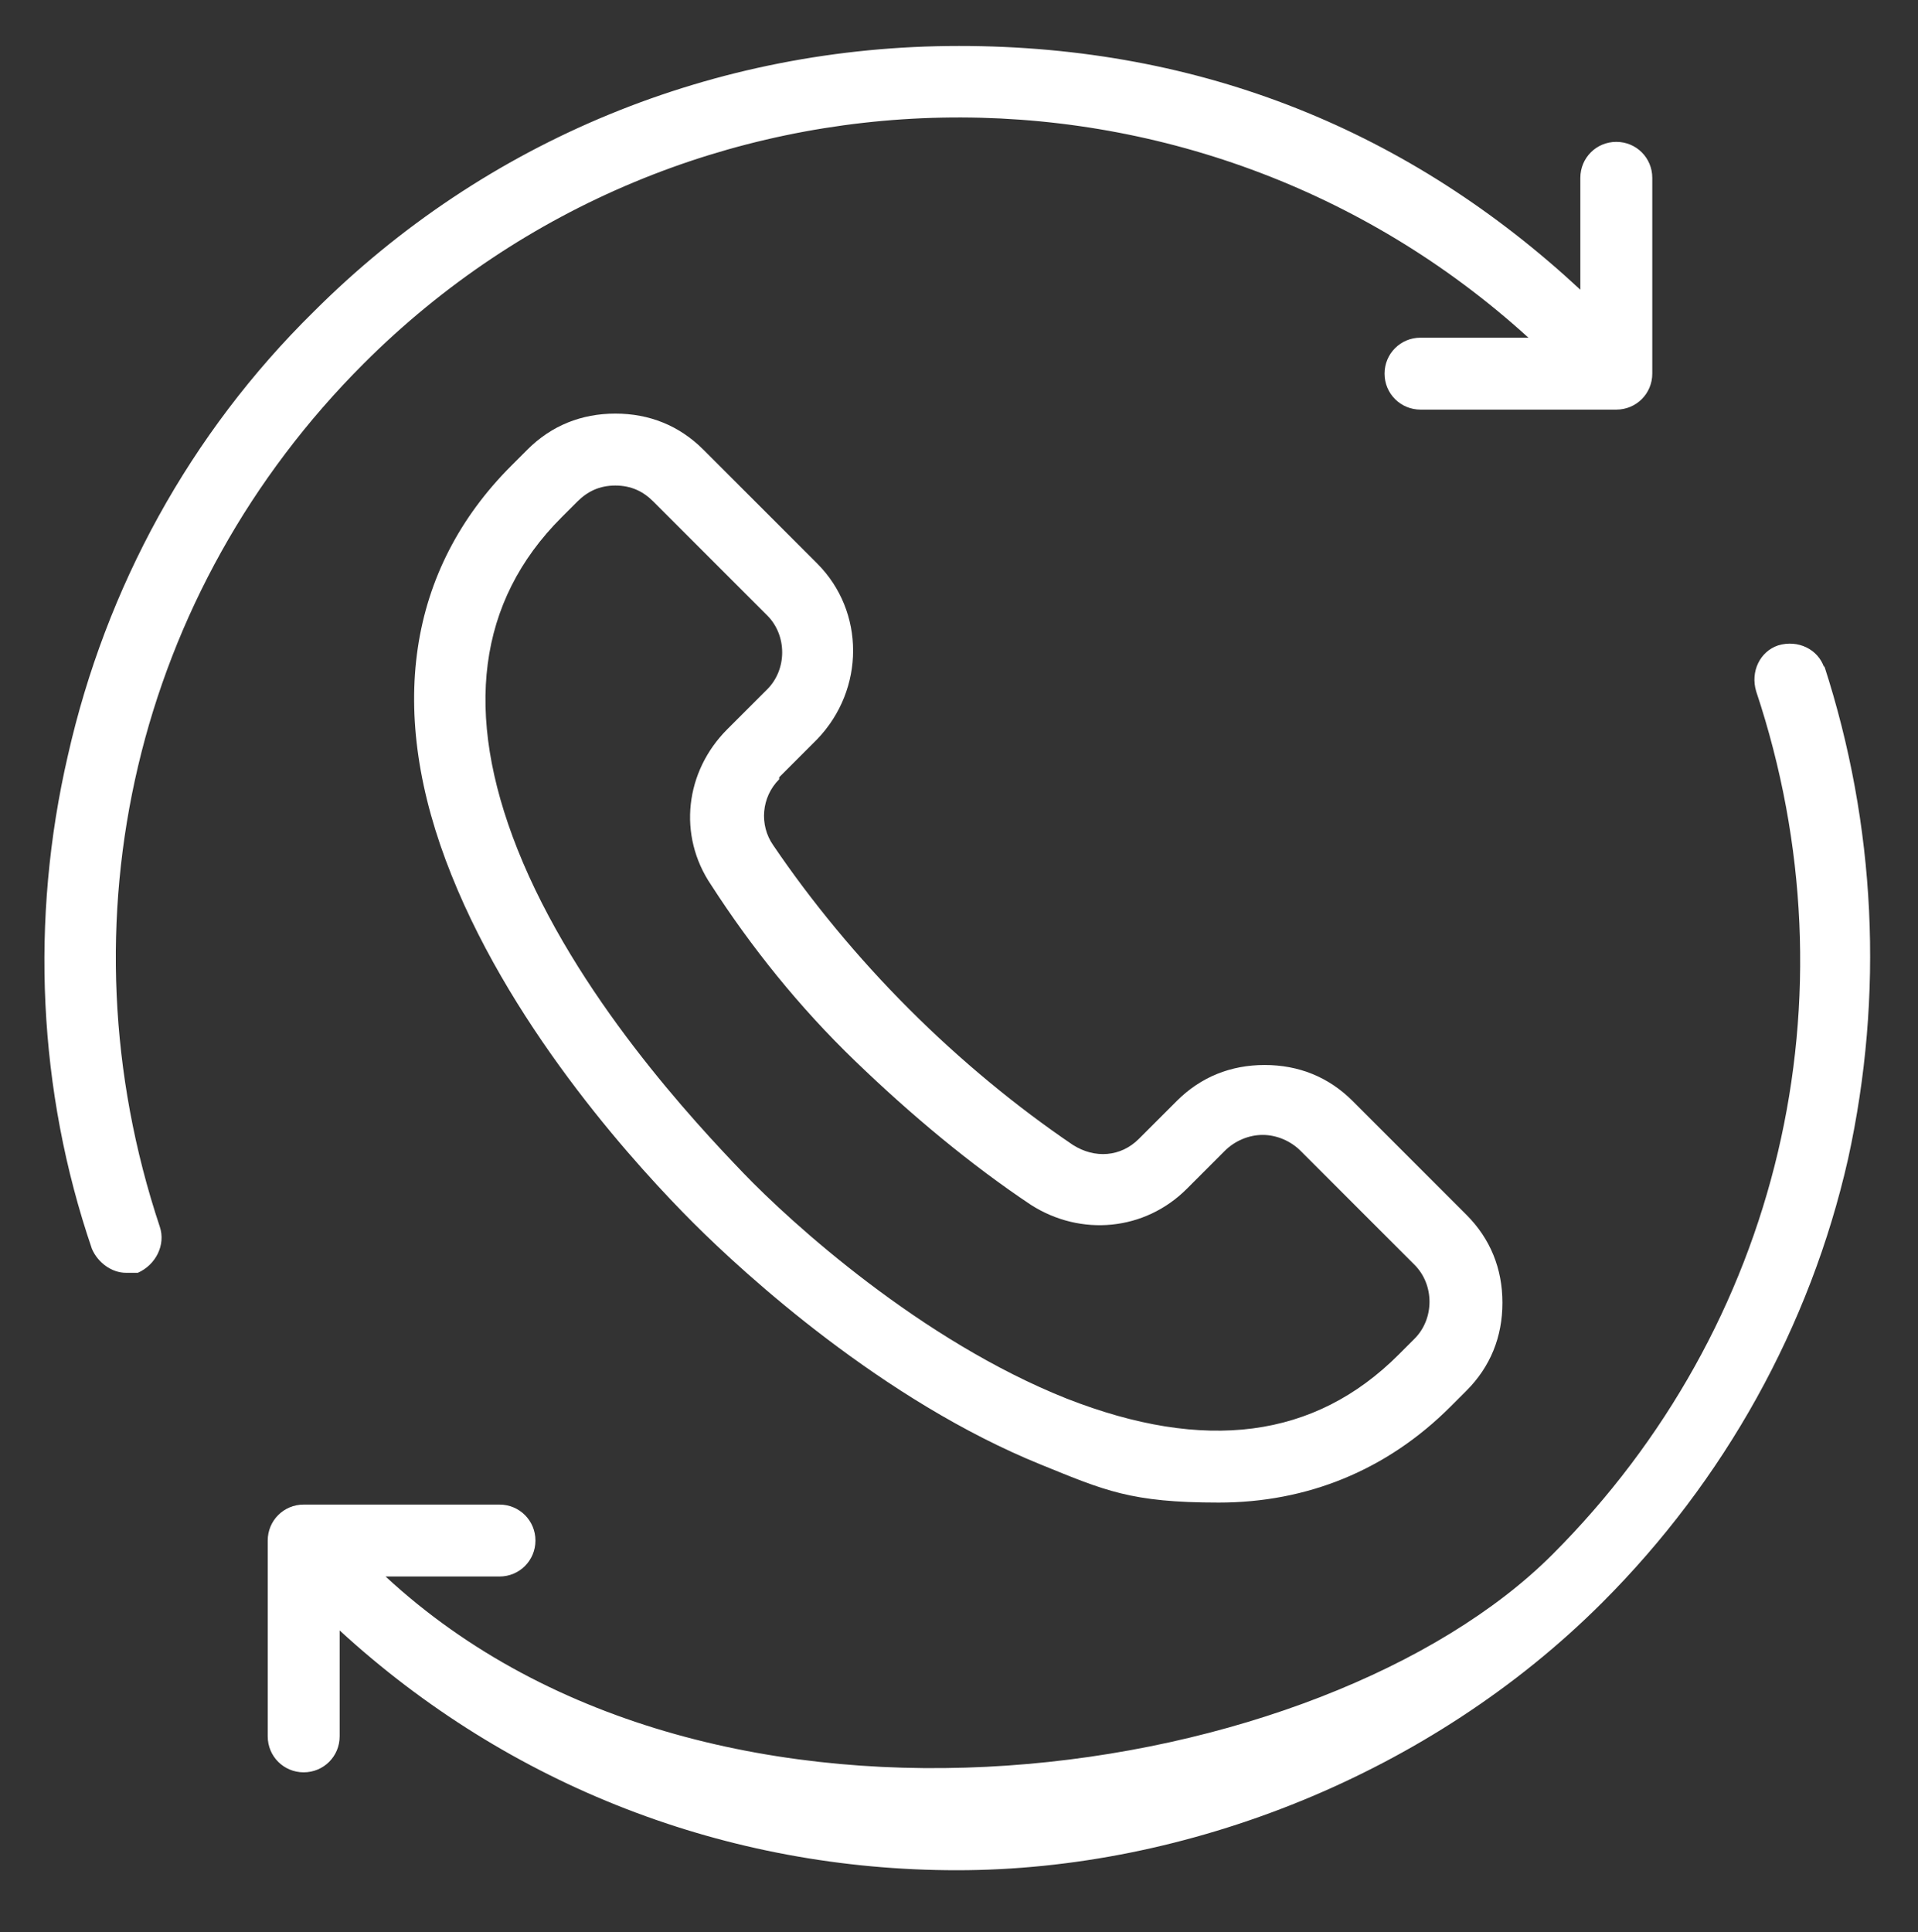 <?xml version="1.0" encoding="UTF-8"?>
<svg xmlns="http://www.w3.org/2000/svg" id="Laag_1" data-name="Laag 1" version="1.1" viewBox="0 0 96 96.7">
  <rect x="0" y="0" width="96" height="96.7" fill="#333333" stroke="none"/>
  <defs>
    <style>
      .cls-1 {
        fill: #fff;
        stroke-width: 0px;
      }
    </style>
  </defs>
  <path class="cls-1" d="M8,61.4c.3.9-.2,1.9-1.1,2.3-.2,0-.4,0-.6,0-.7,0-1.4-.5-1.7-1.2-2.7-7.9-3.1-16.5-1.2-24.7,1.9-8.4,6.1-16.1,12.3-22.2C24.3,7,35.8,2.3,48,2.3s22.6,4.3,31.1,12.2v-5.6c0-1,.8-1.8,1.8-1.8s1.8.8,1.8,1.8v9.8c0,1-.8,1.8-1.8,1.8h-9.8c-1,0-1.8-.8-1.8-1.8s.8-1.8,1.8-1.8h5.4C59.9,1.8,34.2,2.2,18.2,18.2,6.8,29.6,2.9,46.1,8,61.4ZM91.3,33.4c-.3-.9-1.3-1.4-2.3-1.1-.9.3-1.4,1.3-1.1,2.3,5.1,15.3,1.2,31.8-10.2,43.2s-41.9,16.4-58.4,1.1h5.7c1,0,1.8-.8,1.8-1.8s-.8-1.8-1.8-1.8h-9.8c-1,0-1.8.8-1.8,1.8v9.8c0,1,.8,1.8,1.8,1.8s1.8-.8,1.8-1.8v-5.3c8.5,7.8,19.4,12,30.9,12s23.7-4.8,32.3-13.4c6.1-6.1,10.4-13.8,12.3-22.2,1.8-8.2,1.4-16.7-1.2-24.7ZM39,39c-.9.9-1,2.3-.3,3.3,1.9,2.8,4.2,5.6,6.8,8.2s5.4,4.9,8.2,6.8c1.1.7,2.4.6,3.3-.3l1.9-1.9c1.2-1.2,2.7-1.8,4.4-1.8s3.2.6,4.4,1.8l5.7,5.7c1.2,1.2,1.8,2.7,1.8,4.4s-.6,3.2-1.8,4.4l-.8.8c-3.2,3.2-7.2,4.8-11.6,4.8s-5.7-.6-8.9-1.9c-7.9-3.2-14.8-9.5-17.4-12.1-2.6-2.6-8.9-9.4-12.1-17.4-3.3-8.2-2.2-15.3,3-20.5l.8-.8c1.2-1.2,2.7-1.8,4.4-1.8s3.2.6,4.4,1.8l5.7,5.7c2.4,2.4,2.4,6.3,0,8.8l-1.9,1.9ZM38.4,34.5c1-1,1-2.7,0-3.7l-5.7-5.7c-.5-.5-1.1-.8-1.9-.8s-1.4.3-1.9.8l-.8.8c-4.2,4.2-4.9,9.8-2.2,16.6,2.9,7.3,8.9,13.7,11.3,16.2s8.9,8.4,16.2,11.3c6.9,2.7,12.4,2,16.6-2.2l.8-.8c1-1,1-2.7,0-3.7l-5.7-5.7c-.5-.5-1.2-.8-1.9-.8s-1.4.3-1.9.8l-1.9,1.9c-2.1,2.1-5.3,2.4-7.8.8-3-2-6-4.5-8.8-7.2s-5.2-5.7-7.2-8.8c-1.7-2.5-1.3-5.7.8-7.8l1.9-1.9Z"></path>
</svg>
